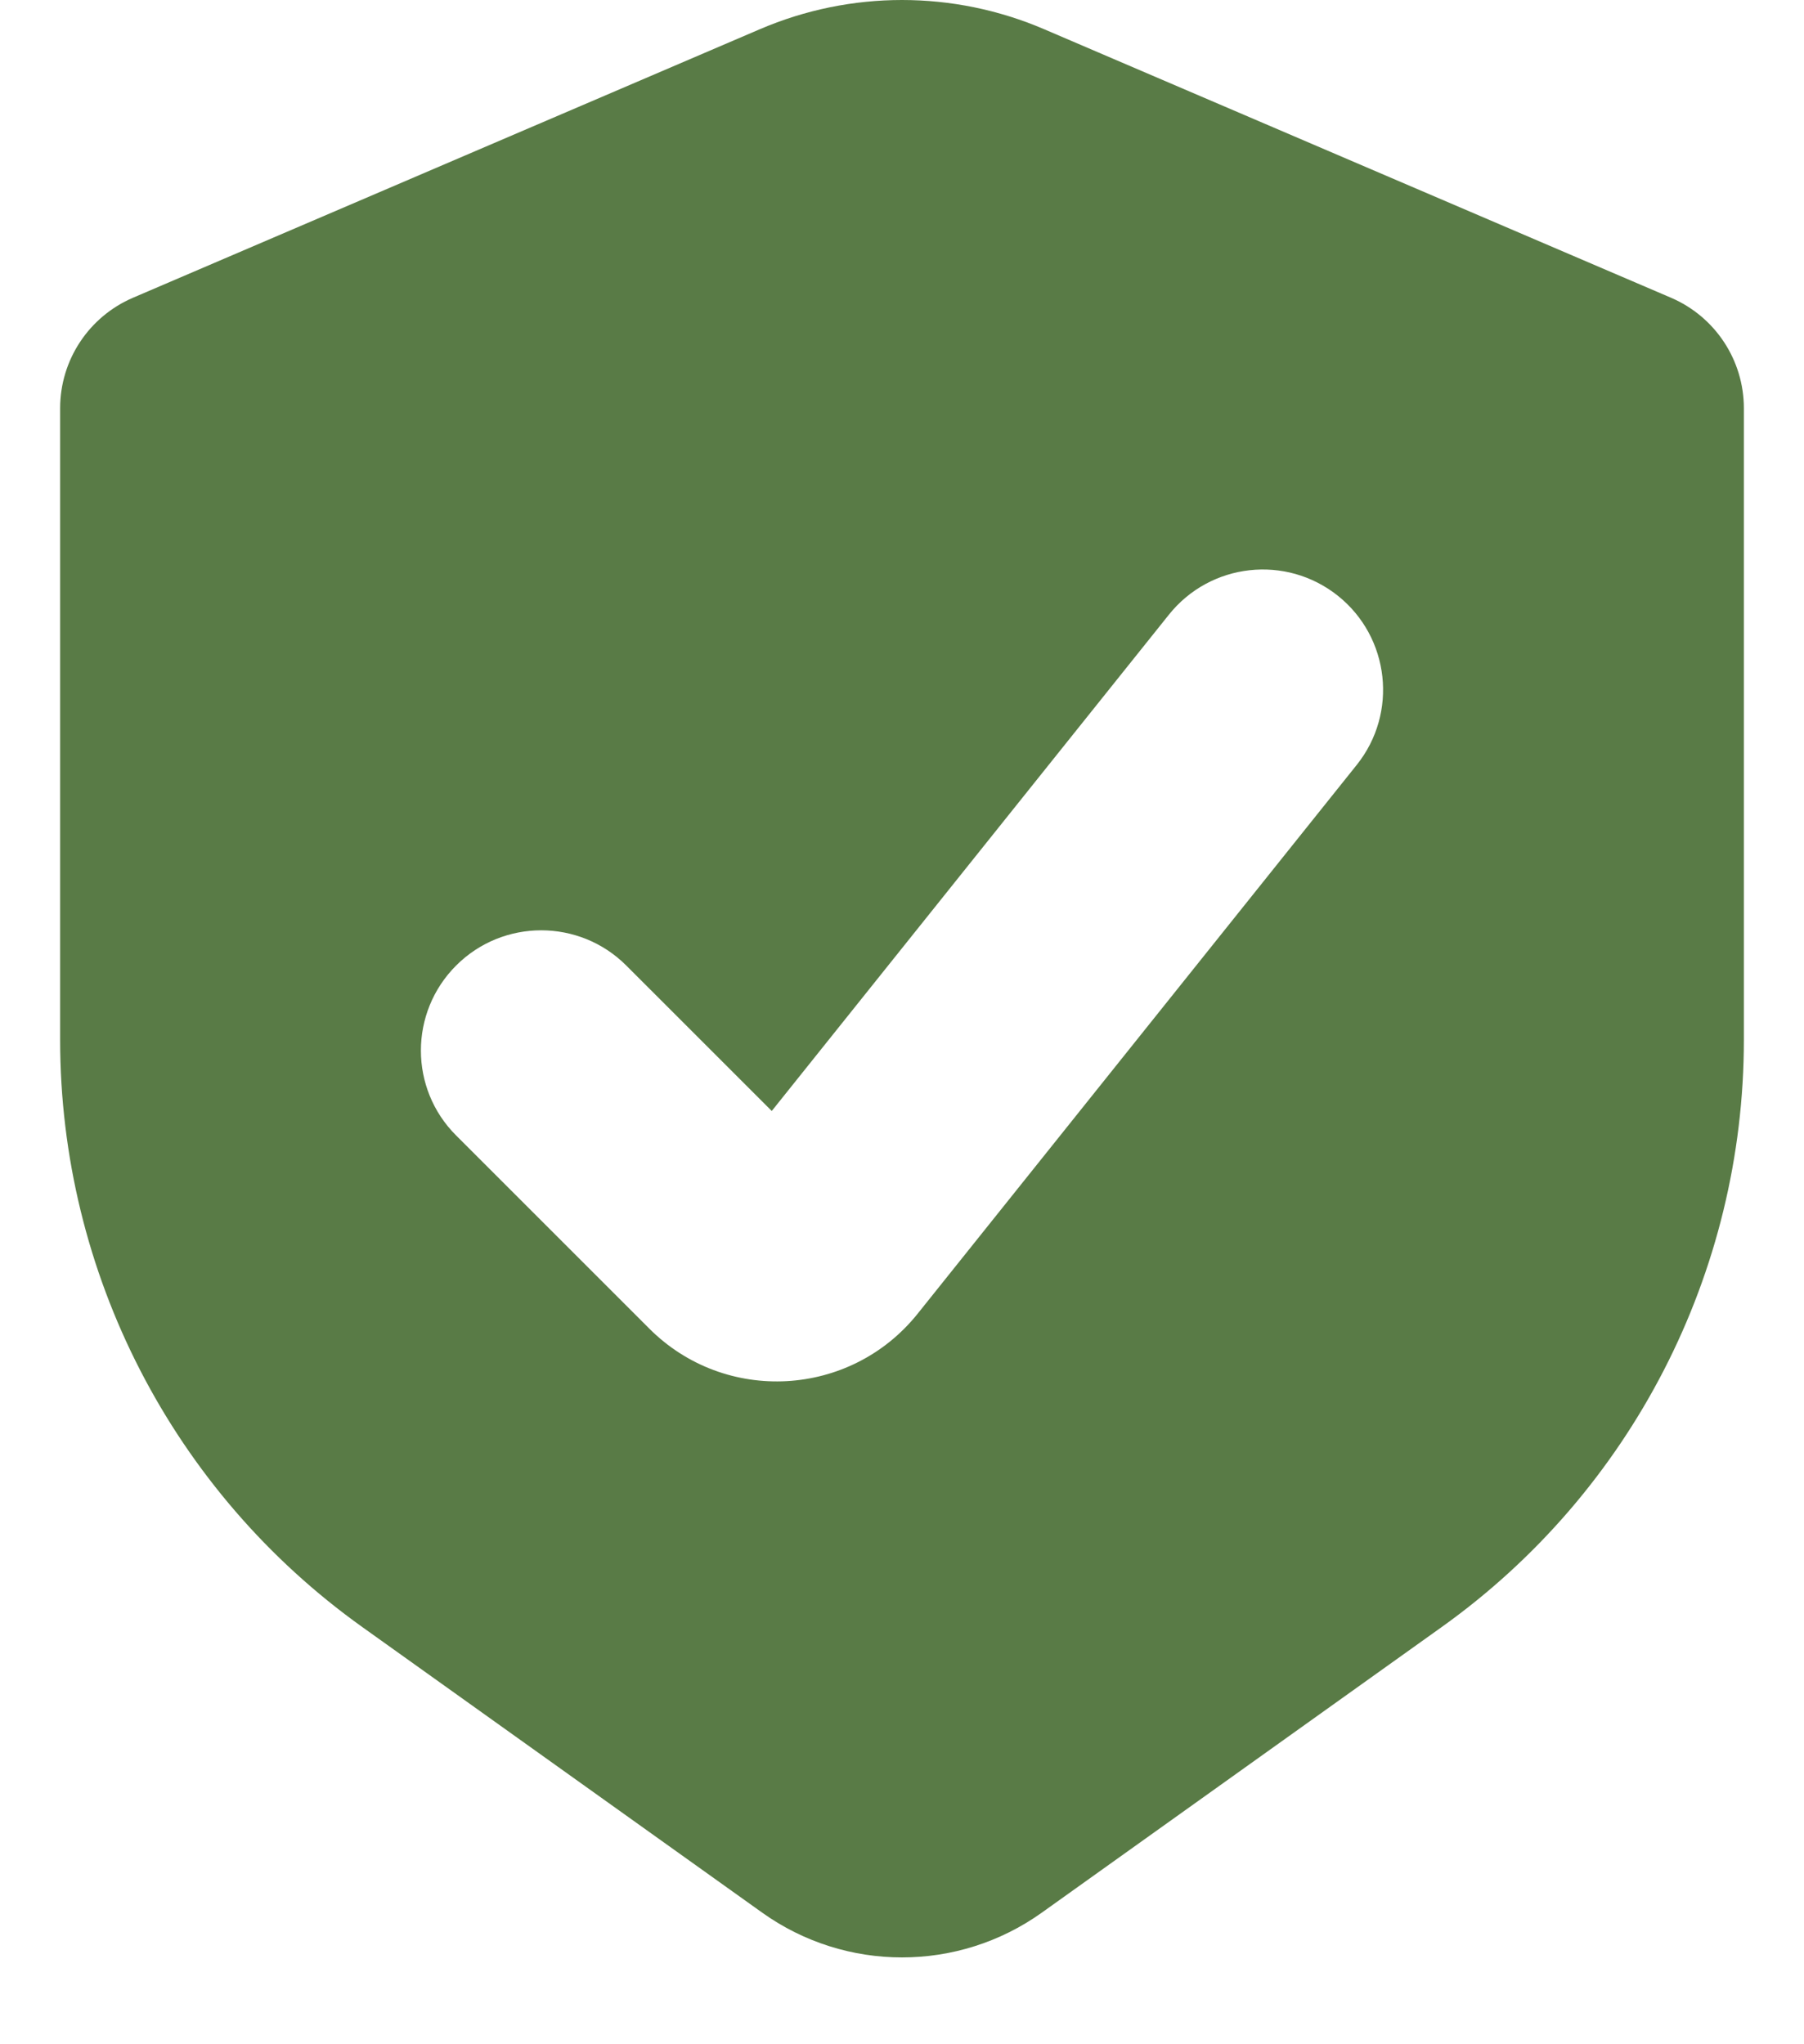 <?xml version="1.0" encoding="UTF-8"?>
<svg xmlns="http://www.w3.org/2000/svg" width="15" height="17" viewBox="0 0 15 17" fill="none">
  <path id="Subtract" fill-rule="evenodd" clip-rule="evenodd" d="M13.894 2.476L8.682 0.243C7.927 -0.081 7.073 -0.081 6.318 0.243L1.106 2.476C0.738 2.634 0.5 2.995 0.5 3.395V8.648C0.5 10.586 1.436 12.405 3.013 13.531L6.338 15.906C7.033 16.402 7.967 16.402 8.662 15.906L11.987 13.531C13.564 12.405 14.5 10.586 14.5 8.648V3.395C14.5 2.995 14.262 2.634 13.894 2.476ZM11.281 6.361C11.626 5.93 11.556 5.3 11.125 4.955C10.693 4.61 10.064 4.68 9.719 5.112L6.417 9.239L5.207 8.029C4.817 7.639 4.183 7.639 3.793 8.029C3.402 8.42 3.402 9.053 3.793 9.443L5.398 11.048C6.03 11.681 7.071 11.623 7.63 10.925L11.281 6.361Z" fill="#597B46"></path>
</svg>
